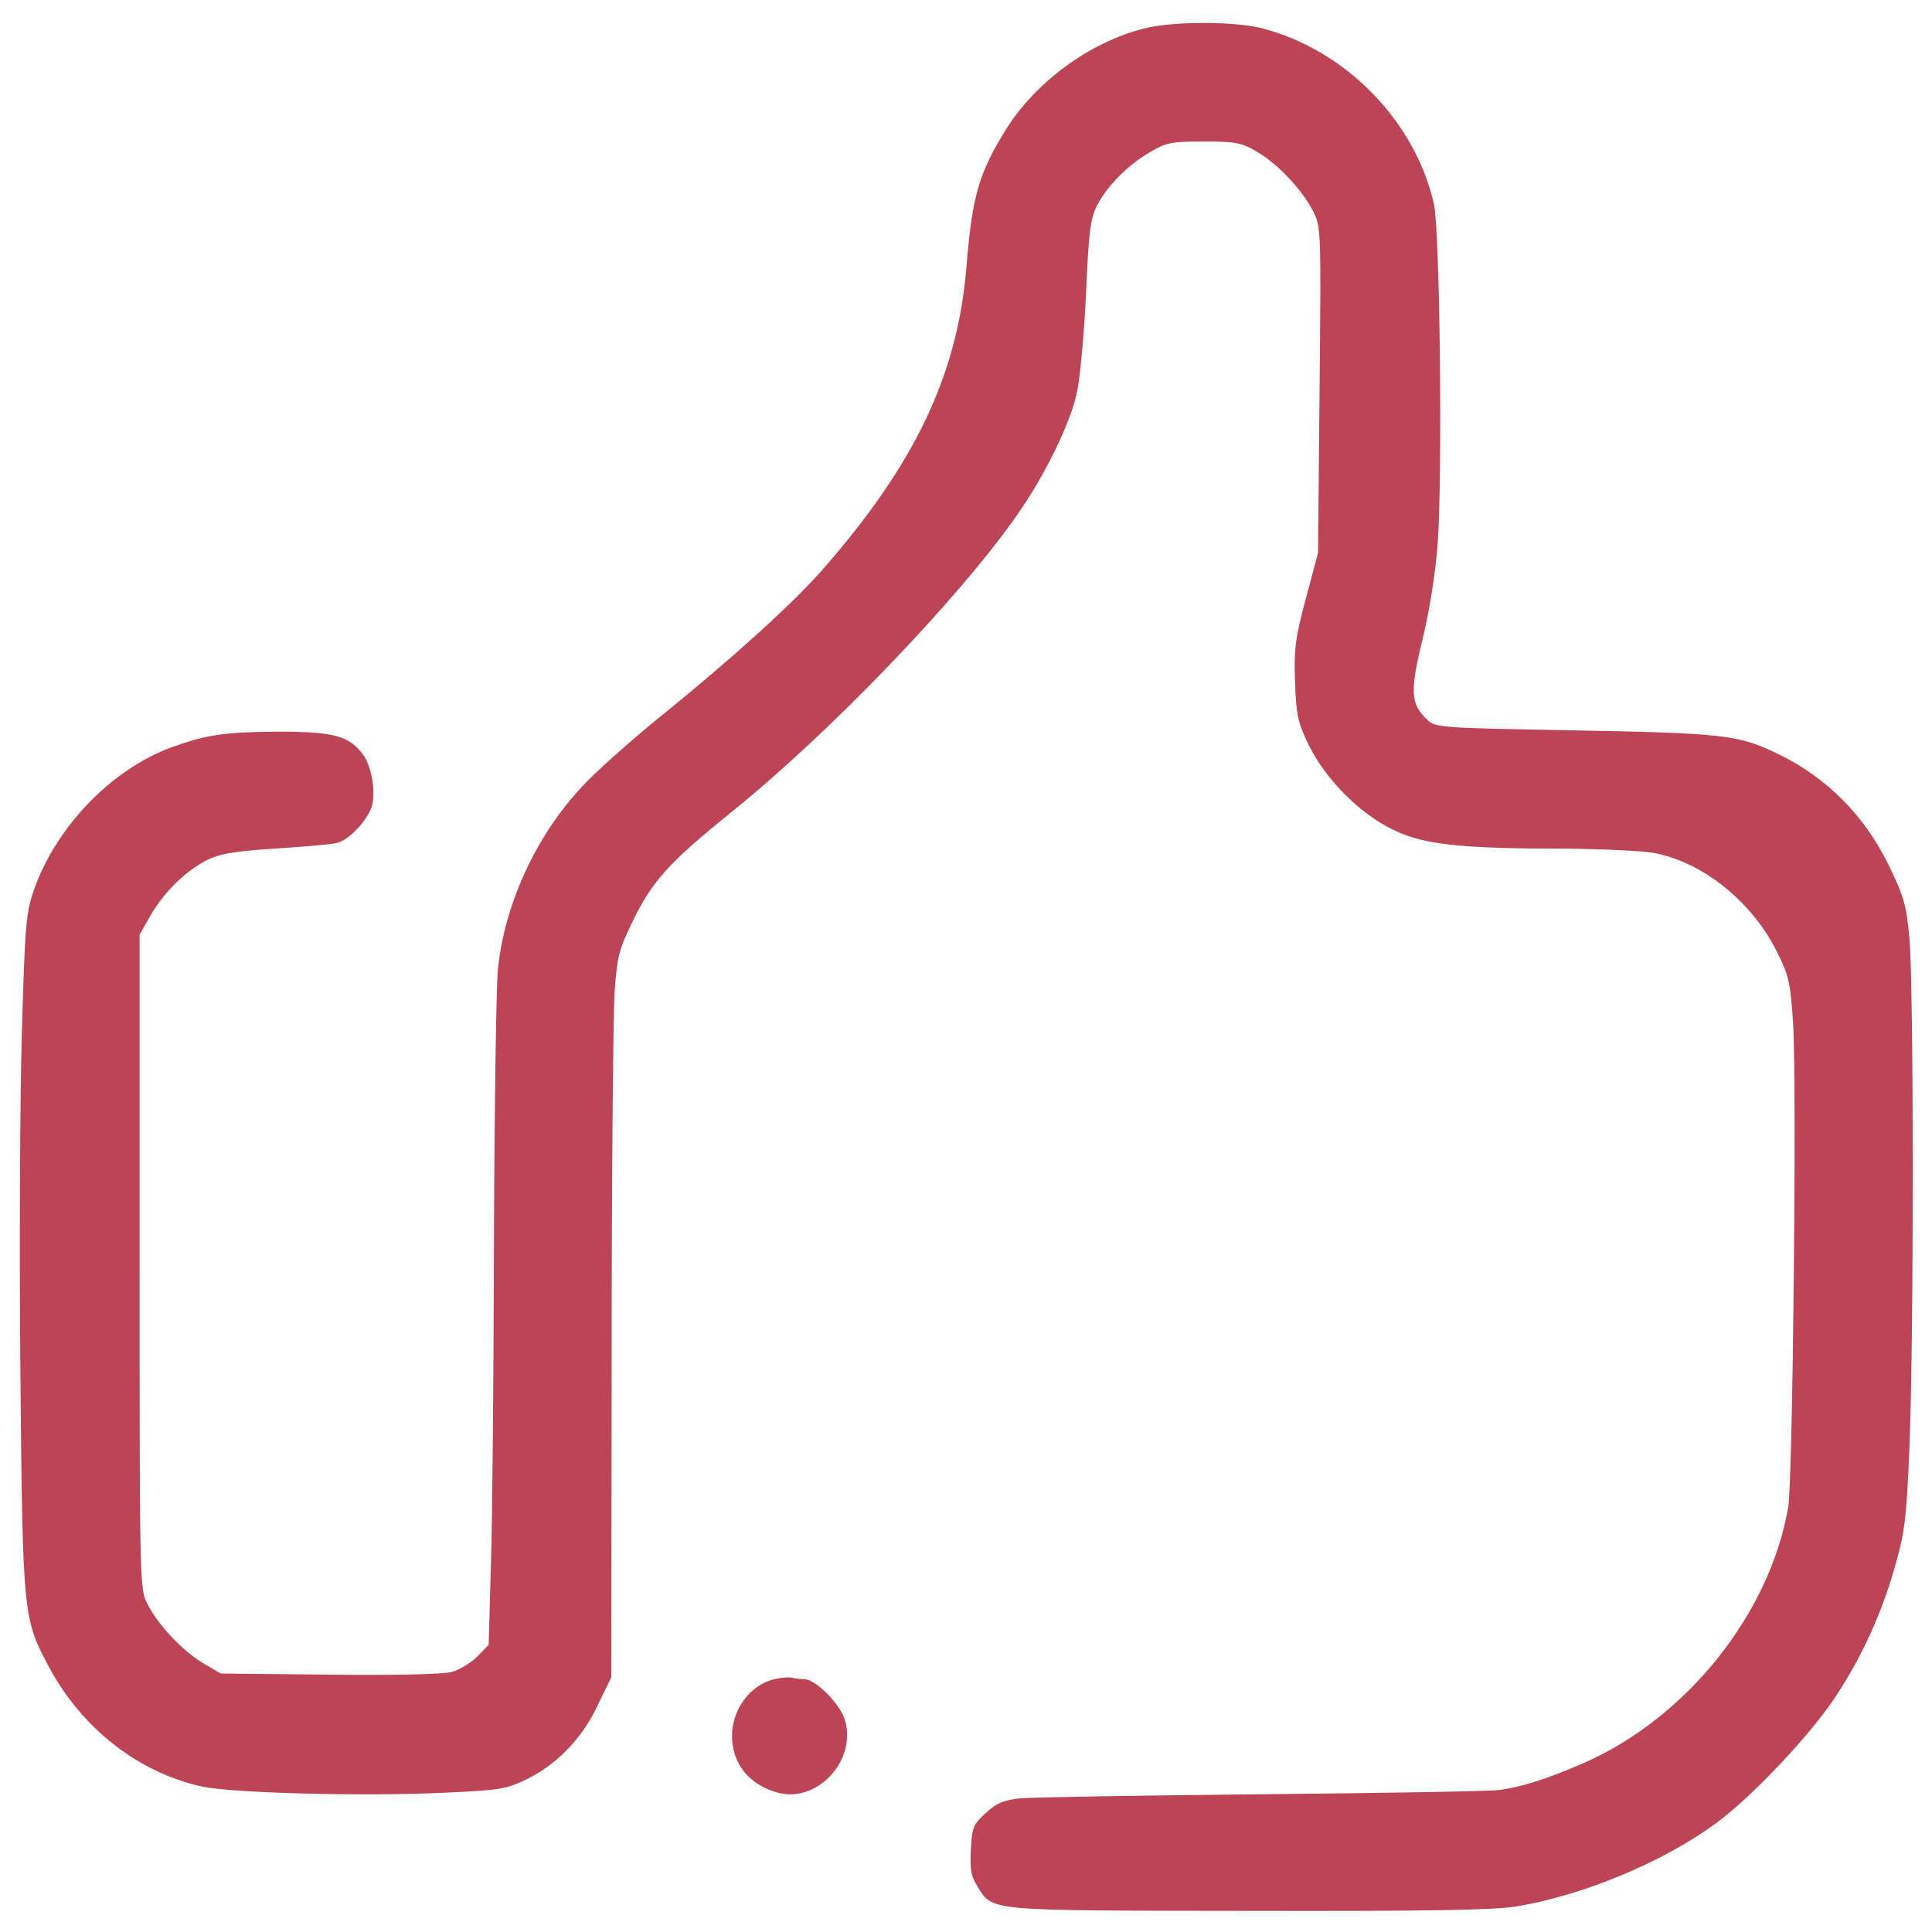 <?xml version="1.0" standalone="no"?>
<!DOCTYPE svg PUBLIC "-//W3C//DTD SVG 20010904//EN"
 "http://www.w3.org/TR/2001/REC-SVG-20010904/DTD/svg10.dtd">
<svg version="1.0" xmlns="http://www.w3.org/2000/svg"
 width="512pt" height="512pt" viewBox="0 0 512 512"
 preserveAspectRatio="xMidYMid meet">

<g transform="translate(0,512) scale(0.1,-0.1)"
fill="#bc4455" stroke="none">
<path d="M3030 5044 c-144 -37 -286 -142 -364 -267 -72 -116 -90 -177 -105
-367 -24 -285 -137 -522 -385 -804 -77 -87 -240 -235 -426 -385 -80 -65 -173
-148 -207 -185 -124 -132 -208 -317 -224 -490 -4 -54 -9 -383 -10 -730 -1
-347 -4 -726 -8 -843 l-6 -212 -30 -31 c-16 -16 -47 -35 -68 -41 -25 -6 -146
-9 -326 -7 l-286 3 -46 27 c-54 32 -120 101 -148 157 -21 40 -21 50 -21 907
l0 867 29 51 c36 62 92 117 148 146 34 17 71 24 180 31 76 5 150 11 165 15 32
6 85 63 94 100 10 38 -2 104 -23 133 -37 51 -78 62 -227 62 -142 -1 -189 -8
-283 -42 -159 -59 -306 -212 -364 -380 -20 -58 -23 -93 -31 -374 -5 -170 -7
-573 -4 -895 6 -655 7 -659 77 -790 87 -161 236 -277 402 -314 79 -18 430 -27
643 -17 149 7 165 9 220 36 80 39 148 109 189 198 l35 72 1 860 c0 473 4 905
8 960 6 86 12 110 44 176 54 113 98 162 268 299 258 208 601 565 755 786 73
104 141 243 158 324 8 36 19 153 24 260 7 166 12 201 29 235 27 52 82 108 141
142 42 25 56 28 142 28 85 0 100 -3 141 -27 55 -32 120 -101 149 -158 21 -42
21 -48 17 -474 l-4 -431 -32 -120 c-28 -105 -32 -132 -29 -221 3 -90 7 -107
37 -170 45 -90 134 -180 223 -223 80 -39 174 -50 459 -50 97 -1 201 -6 230
-11 132 -24 264 -131 330 -266 30 -61 34 -79 41 -188 10 -168 -1 -1208 -13
-1280 -49 -284 -271 -561 -546 -680 -95 -41 -164 -63 -223 -70 -25 -3 -308 -8
-630 -11 -322 -3 -609 -8 -639 -11 -42 -5 -61 -13 -89 -39 -33 -30 -36 -38
-39 -96 -3 -51 0 -70 16 -96 43 -69 16 -66 721 -67 472 -1 654 2 710 12 179
30 391 119 530 222 97 72 251 236 316 336 70 106 125 228 159 354 23 80 28
127 35 300 12 279 12 1232 0 1355 -8 89 -15 110 -56 195 -64 129 -161 227
-286 289 -111 54 -138 58 -573 66 -326 6 -341 7 -362 27 -45 42 -47 75 -13
214 19 79 34 174 40 253 13 178 6 831 -10 901 -50 219 -233 407 -455 465 -74
19 -241 19 -315 -1z"/>
<path d="M2052 670 c-64 -15 -112 -80 -112 -150 0 -74 45 -130 122 -151 103
-27 207 83 178 190 -11 43 -78 111 -109 111 -11 0 -25 2 -33 4 -7 2 -28 0 -46
-4z"/>
</g>
</svg>
